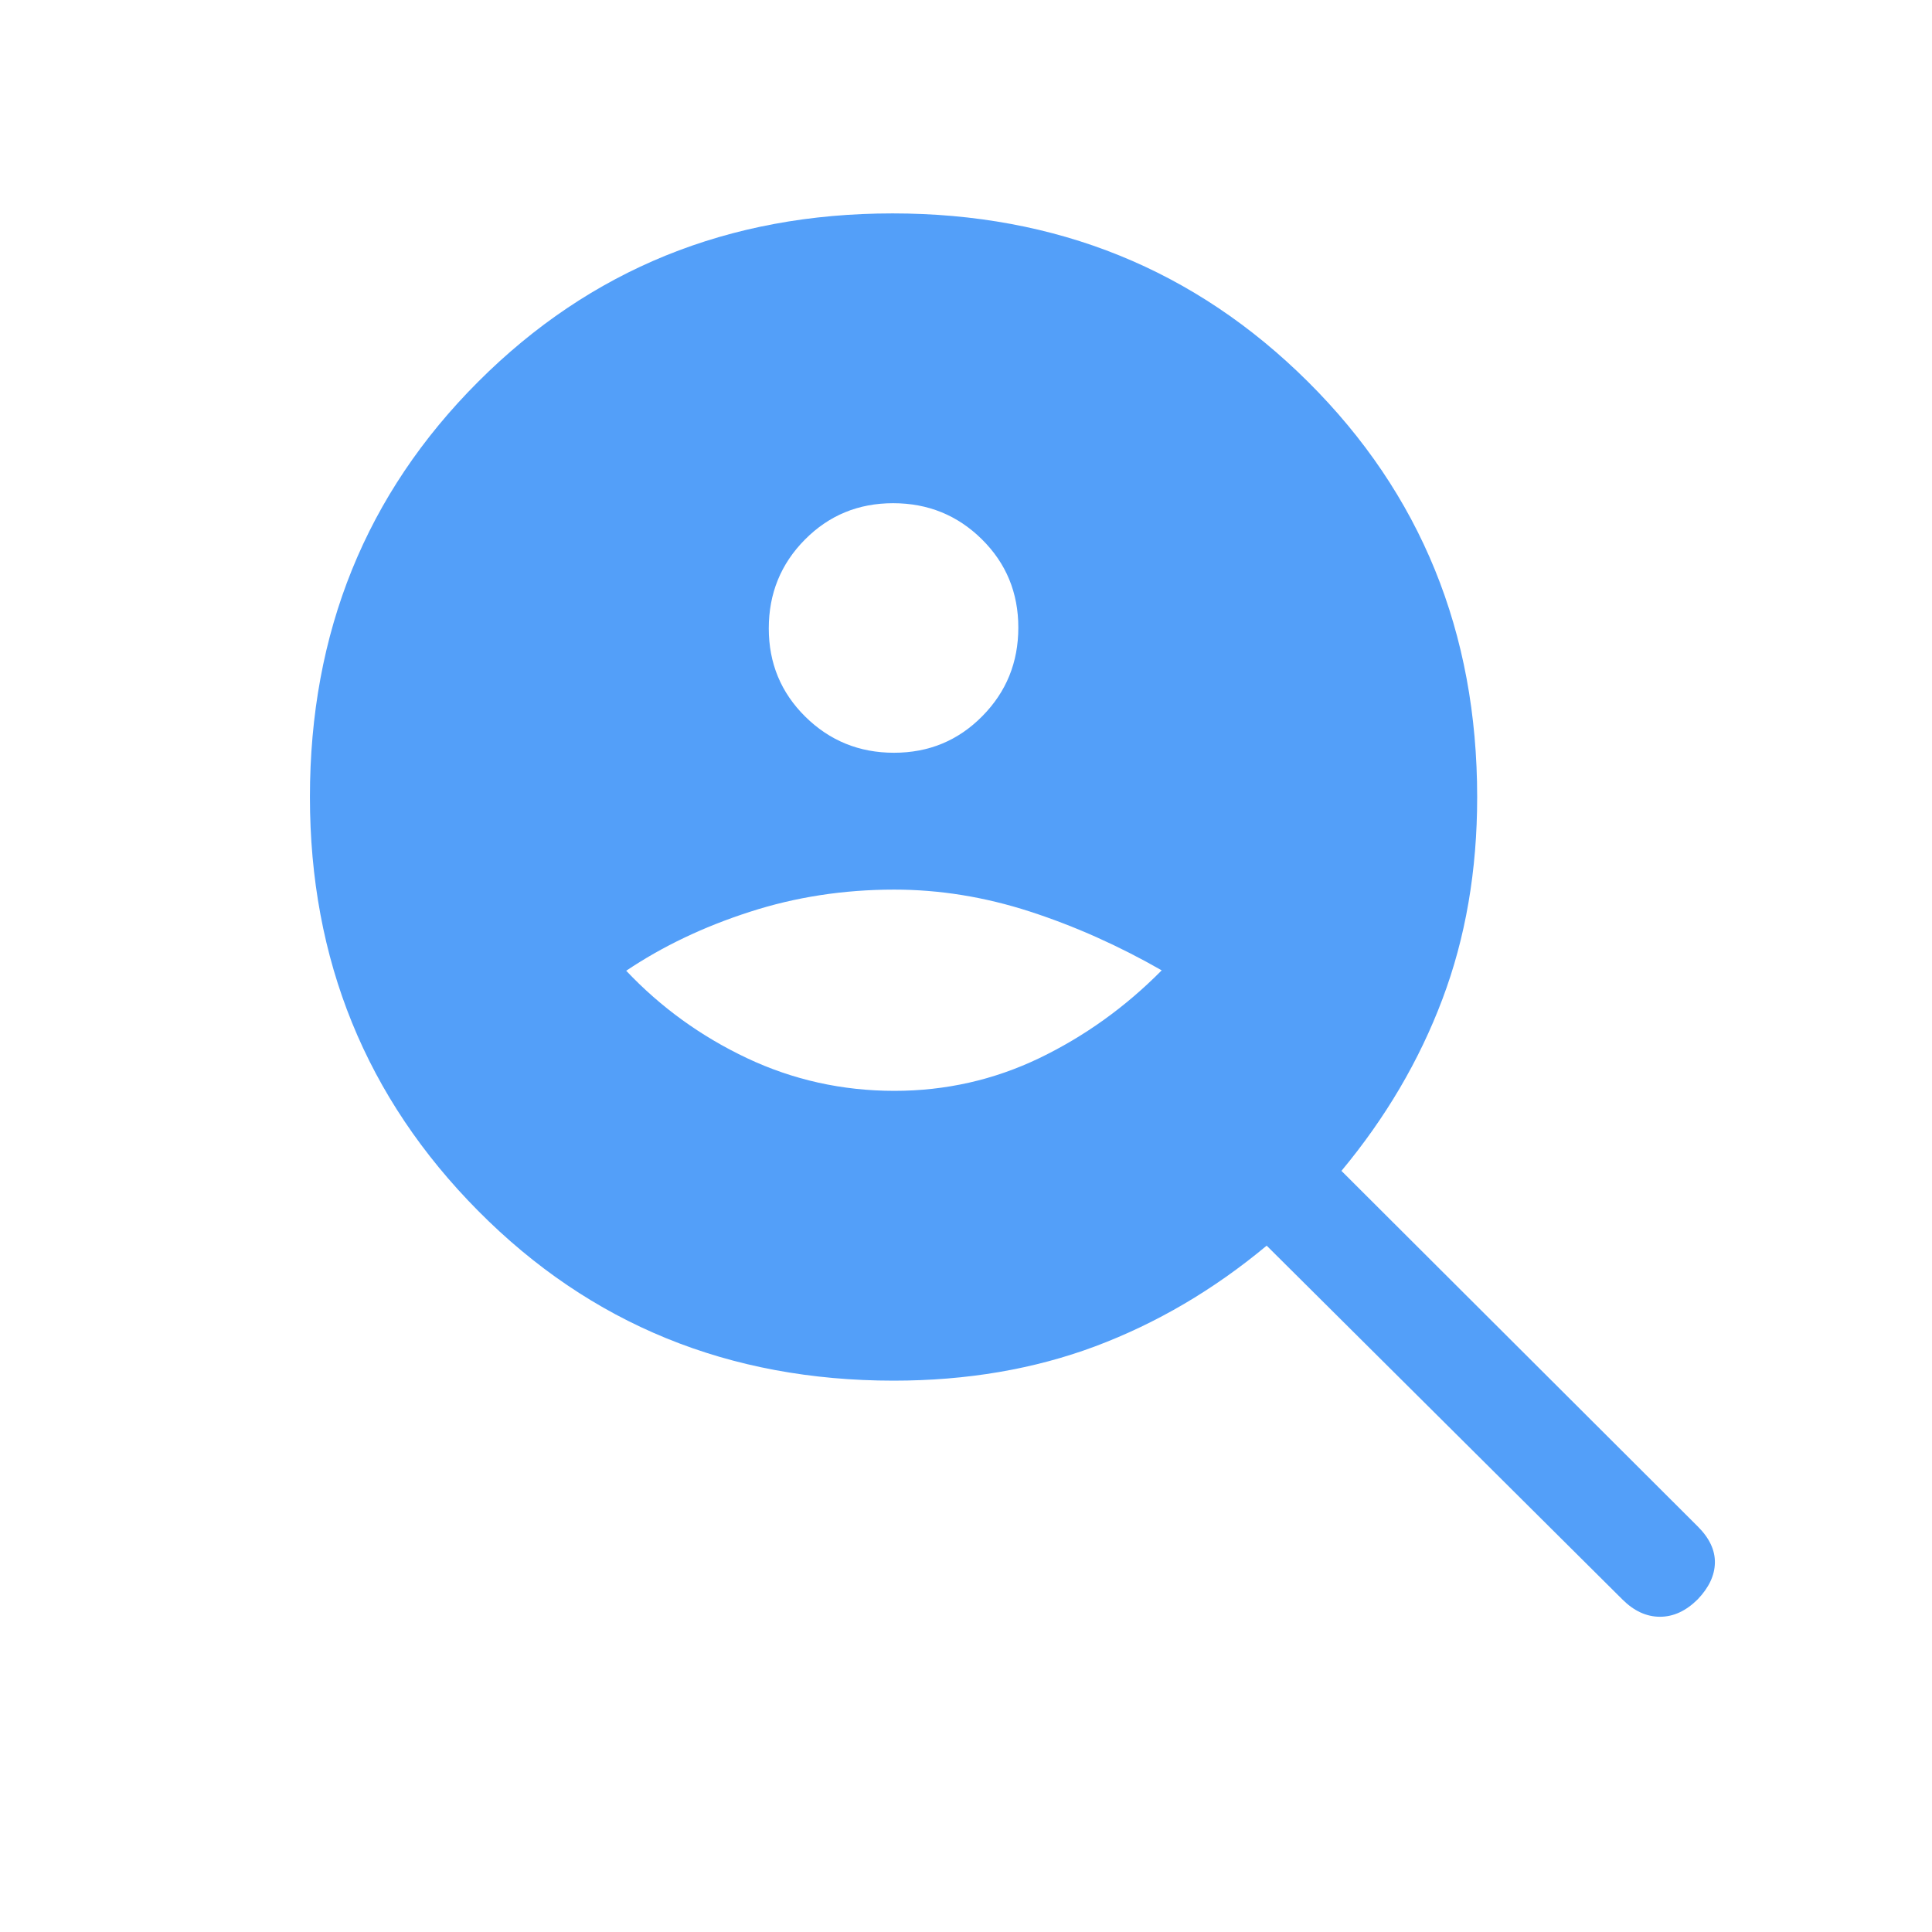 <svg width="24" height="24" viewBox="0 0 24 24" fill="none" xmlns="http://www.w3.org/2000/svg">
<path d="M11.105 9.351C11.538 9.351 11.903 9.2 12.202 8.897C12.501 8.595 12.65 8.228 12.65 7.796C12.65 7.363 12.499 6.998 12.197 6.699C11.894 6.4 11.527 6.251 11.095 6.251C10.662 6.251 10.297 6.402 9.998 6.704C9.699 7.006 9.55 7.374 9.55 7.806C9.55 8.238 9.701 8.604 10.004 8.903C10.306 9.201 10.673 9.351 11.105 9.351ZM11.111 13.551C11.747 13.551 12.347 13.415 12.91 13.145C13.472 12.874 13.979 12.511 14.431 12.054C13.896 11.748 13.35 11.504 12.792 11.323C12.233 11.142 11.672 11.051 11.109 11.051C10.481 11.051 9.882 11.143 9.312 11.328C8.741 11.512 8.23 11.756 7.779 12.059C8.207 12.512 8.707 12.874 9.28 13.145C9.852 13.415 10.463 13.551 11.111 13.551ZM11.101 17.151C9.054 17.151 7.334 16.448 5.941 15.043C4.547 13.638 3.85 11.924 3.85 9.901C3.85 7.855 4.547 6.135 5.941 4.741C7.334 3.348 9.05 2.651 11.088 2.651C13.125 2.651 14.845 3.348 16.247 4.741C17.649 6.135 18.35 7.855 18.35 9.902C18.35 10.812 18.206 11.649 17.918 12.412C17.631 13.175 17.212 13.886 16.664 14.545L21.092 18.964C21.236 19.108 21.306 19.258 21.303 19.414C21.3 19.571 21.229 19.721 21.091 19.866C20.946 20.011 20.789 20.084 20.621 20.084C20.453 20.084 20.297 20.012 20.154 19.869L15.735 15.474C15.076 16.023 14.366 16.439 13.607 16.724C12.847 17.008 12.012 17.151 11.101 17.151Z" fill="#539FF9"/>
</svg>
